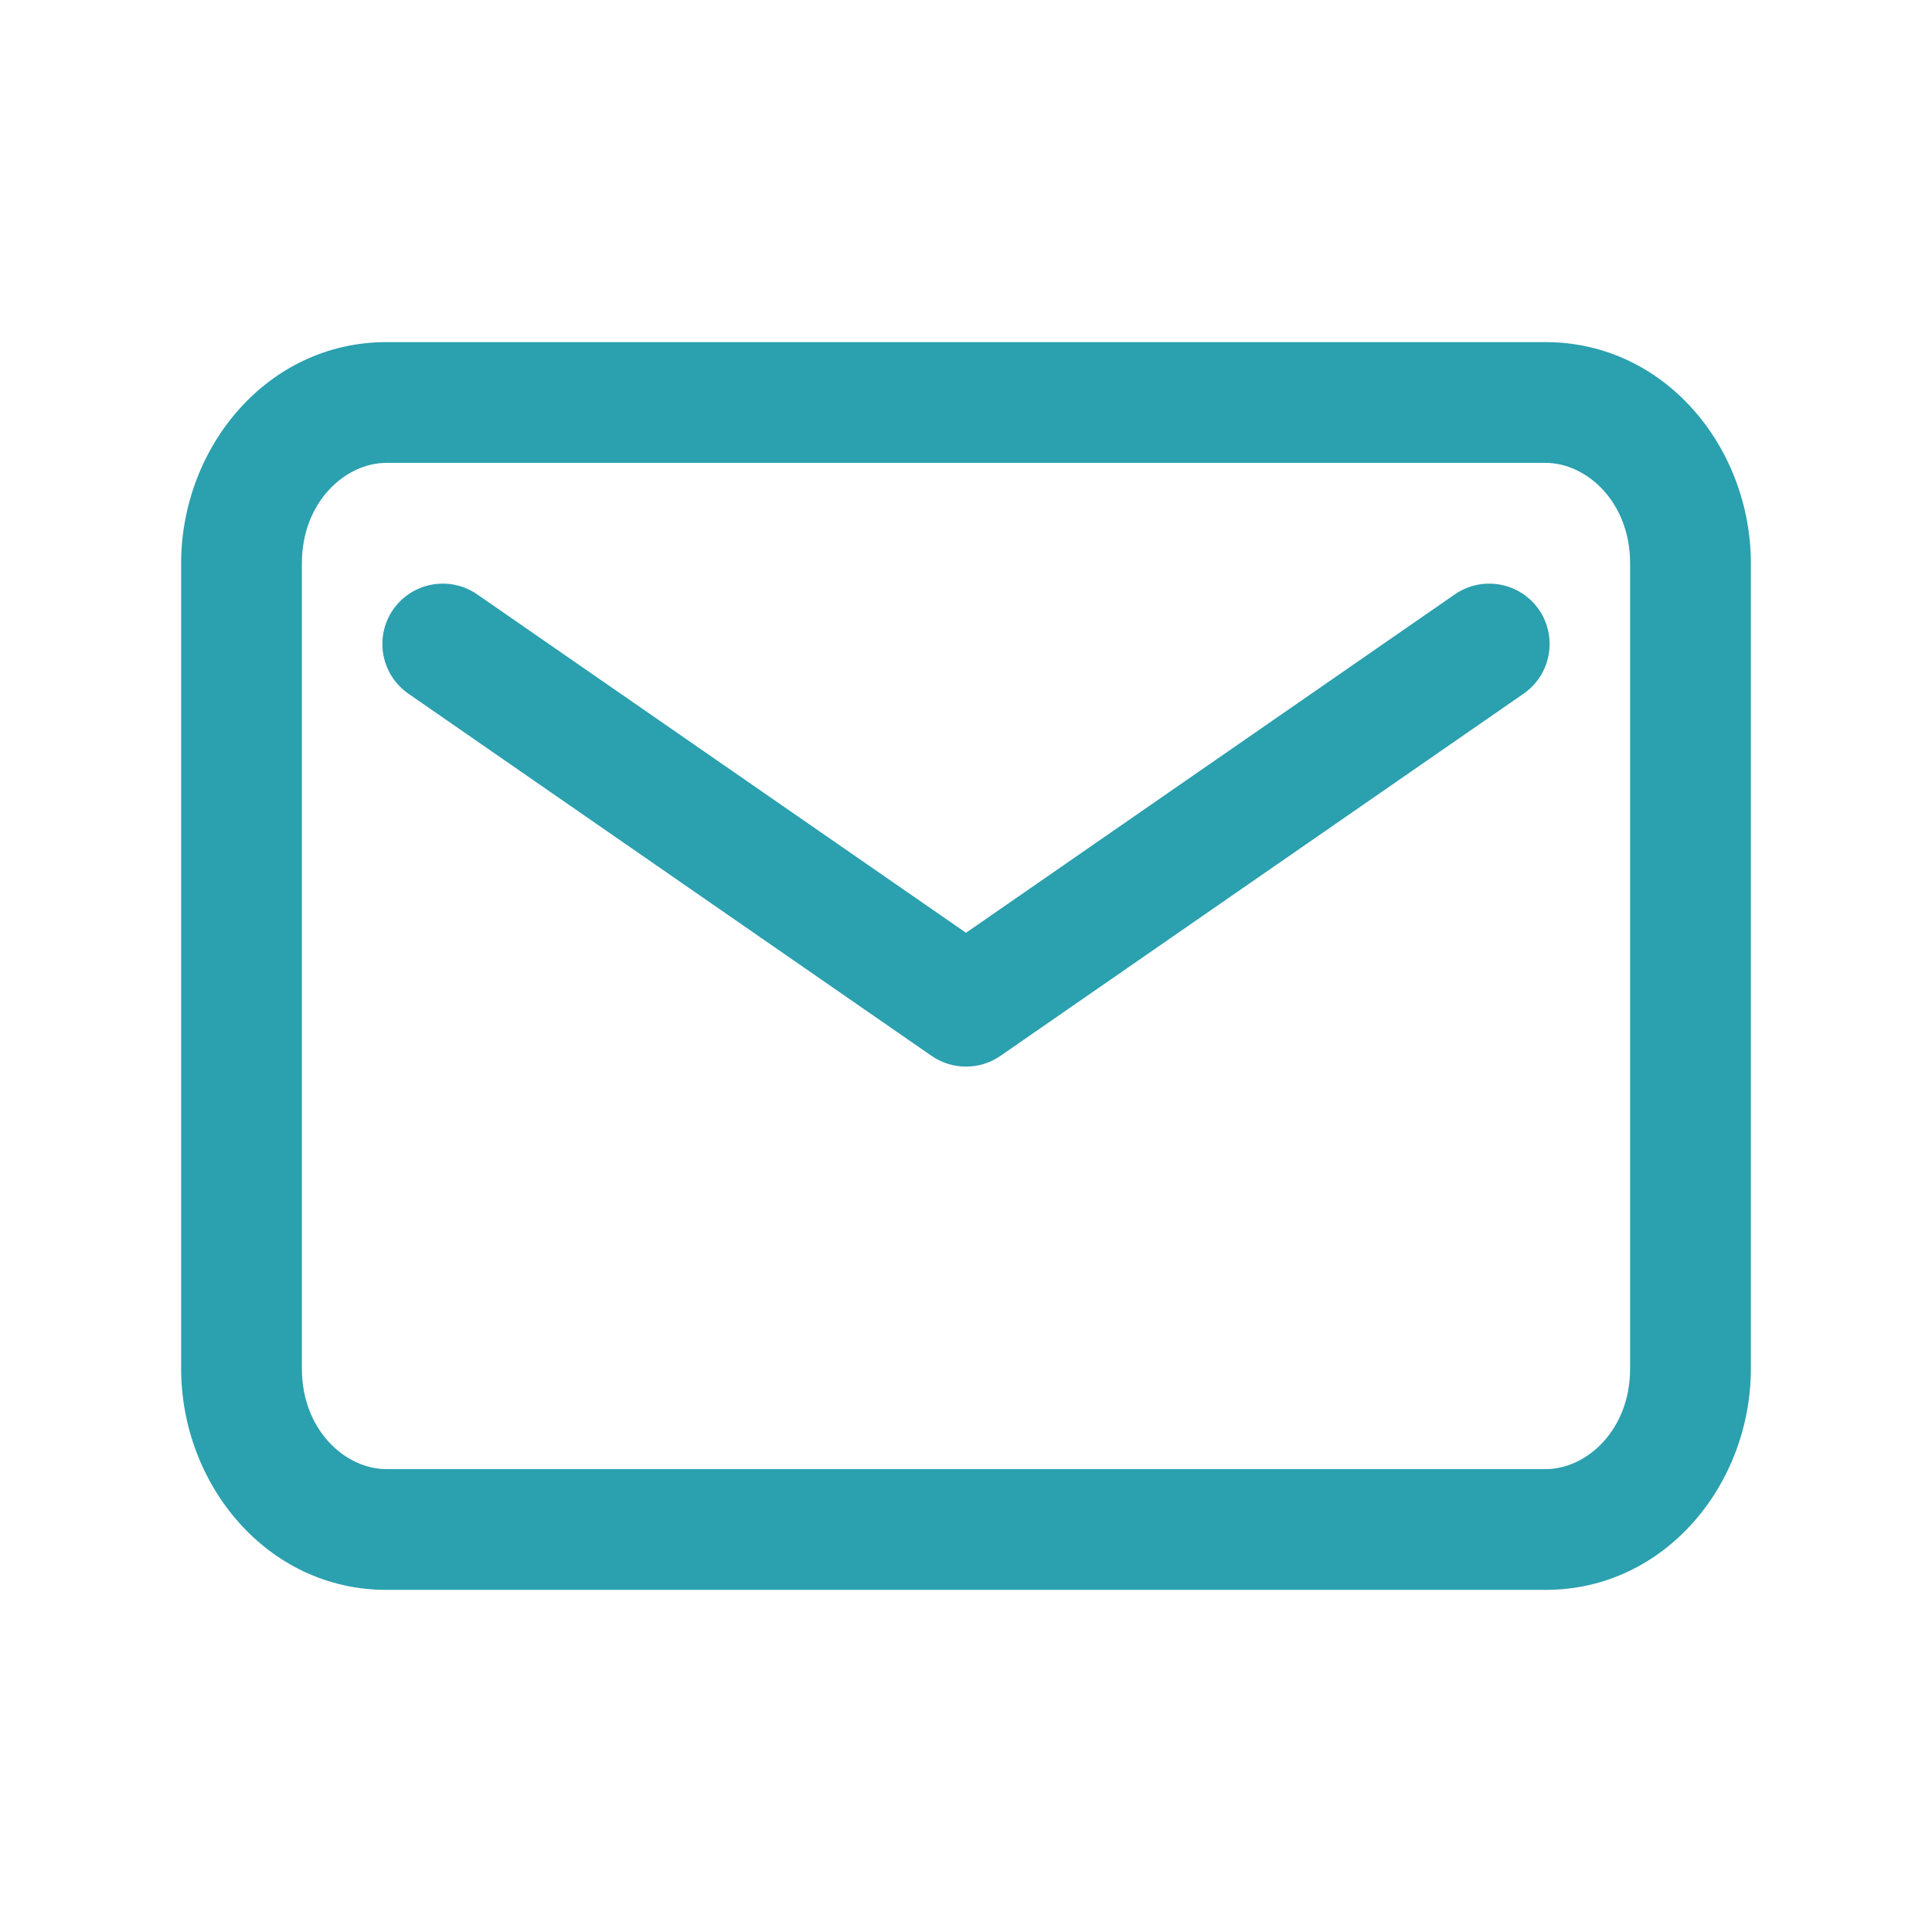 <svg width="24" height="24" viewBox="0 0 24 24" fill="none" xmlns="http://www.w3.org/2000/svg">
<path d="M5.927 7.383C5.586 7.148 5.119 7.233 4.883 7.573C4.648 7.914 4.733 8.381 5.073 8.617L5.5 8L5.927 7.383ZM12 12.5L11.573 13.117C11.83 13.294 12.17 13.294 12.427 13.117L12 12.5ZM18.927 8.617C19.267 8.381 19.352 7.914 19.117 7.573C18.881 7.233 18.414 7.148 18.073 7.383L18.5 8L18.927 8.617ZM5.5 8L5.073 8.617L11.573 13.117L12 12.5L12.427 11.883L5.927 7.383L5.5 8ZM12 12.5L12.427 13.117L18.927 8.617L18.5 8L18.073 7.383L11.573 11.883L12 12.5ZM3 17H3.75V7H3H2.25V17H3ZM3 7H3.75C3.75 6.233 4.292 5.75 4.8 5.75V5V4.25C3.319 4.25 2.25 5.558 2.25 7H3ZM4.8 5V5.75H19.2V5V4.25H4.8V5ZM19.2 5V5.75C19.707 5.75 20.25 6.233 20.25 7H21H21.75C21.75 5.558 20.681 4.25 19.2 4.25V5ZM21 7H20.25V17H21H21.75V7H21ZM21 17H20.25C20.25 17.767 19.708 18.25 19.2 18.25V19V19.75C20.681 19.75 21.75 18.442 21.75 17H21ZM19.2 19V18.25H4.8V19V19.75H19.2V19ZM4.8 19V18.25C4.292 18.25 3.75 17.767 3.75 17H3H2.25C2.25 18.442 3.319 19.75 4.8 19.75V19Z" fill="#2BA0AF"/>
</svg>
